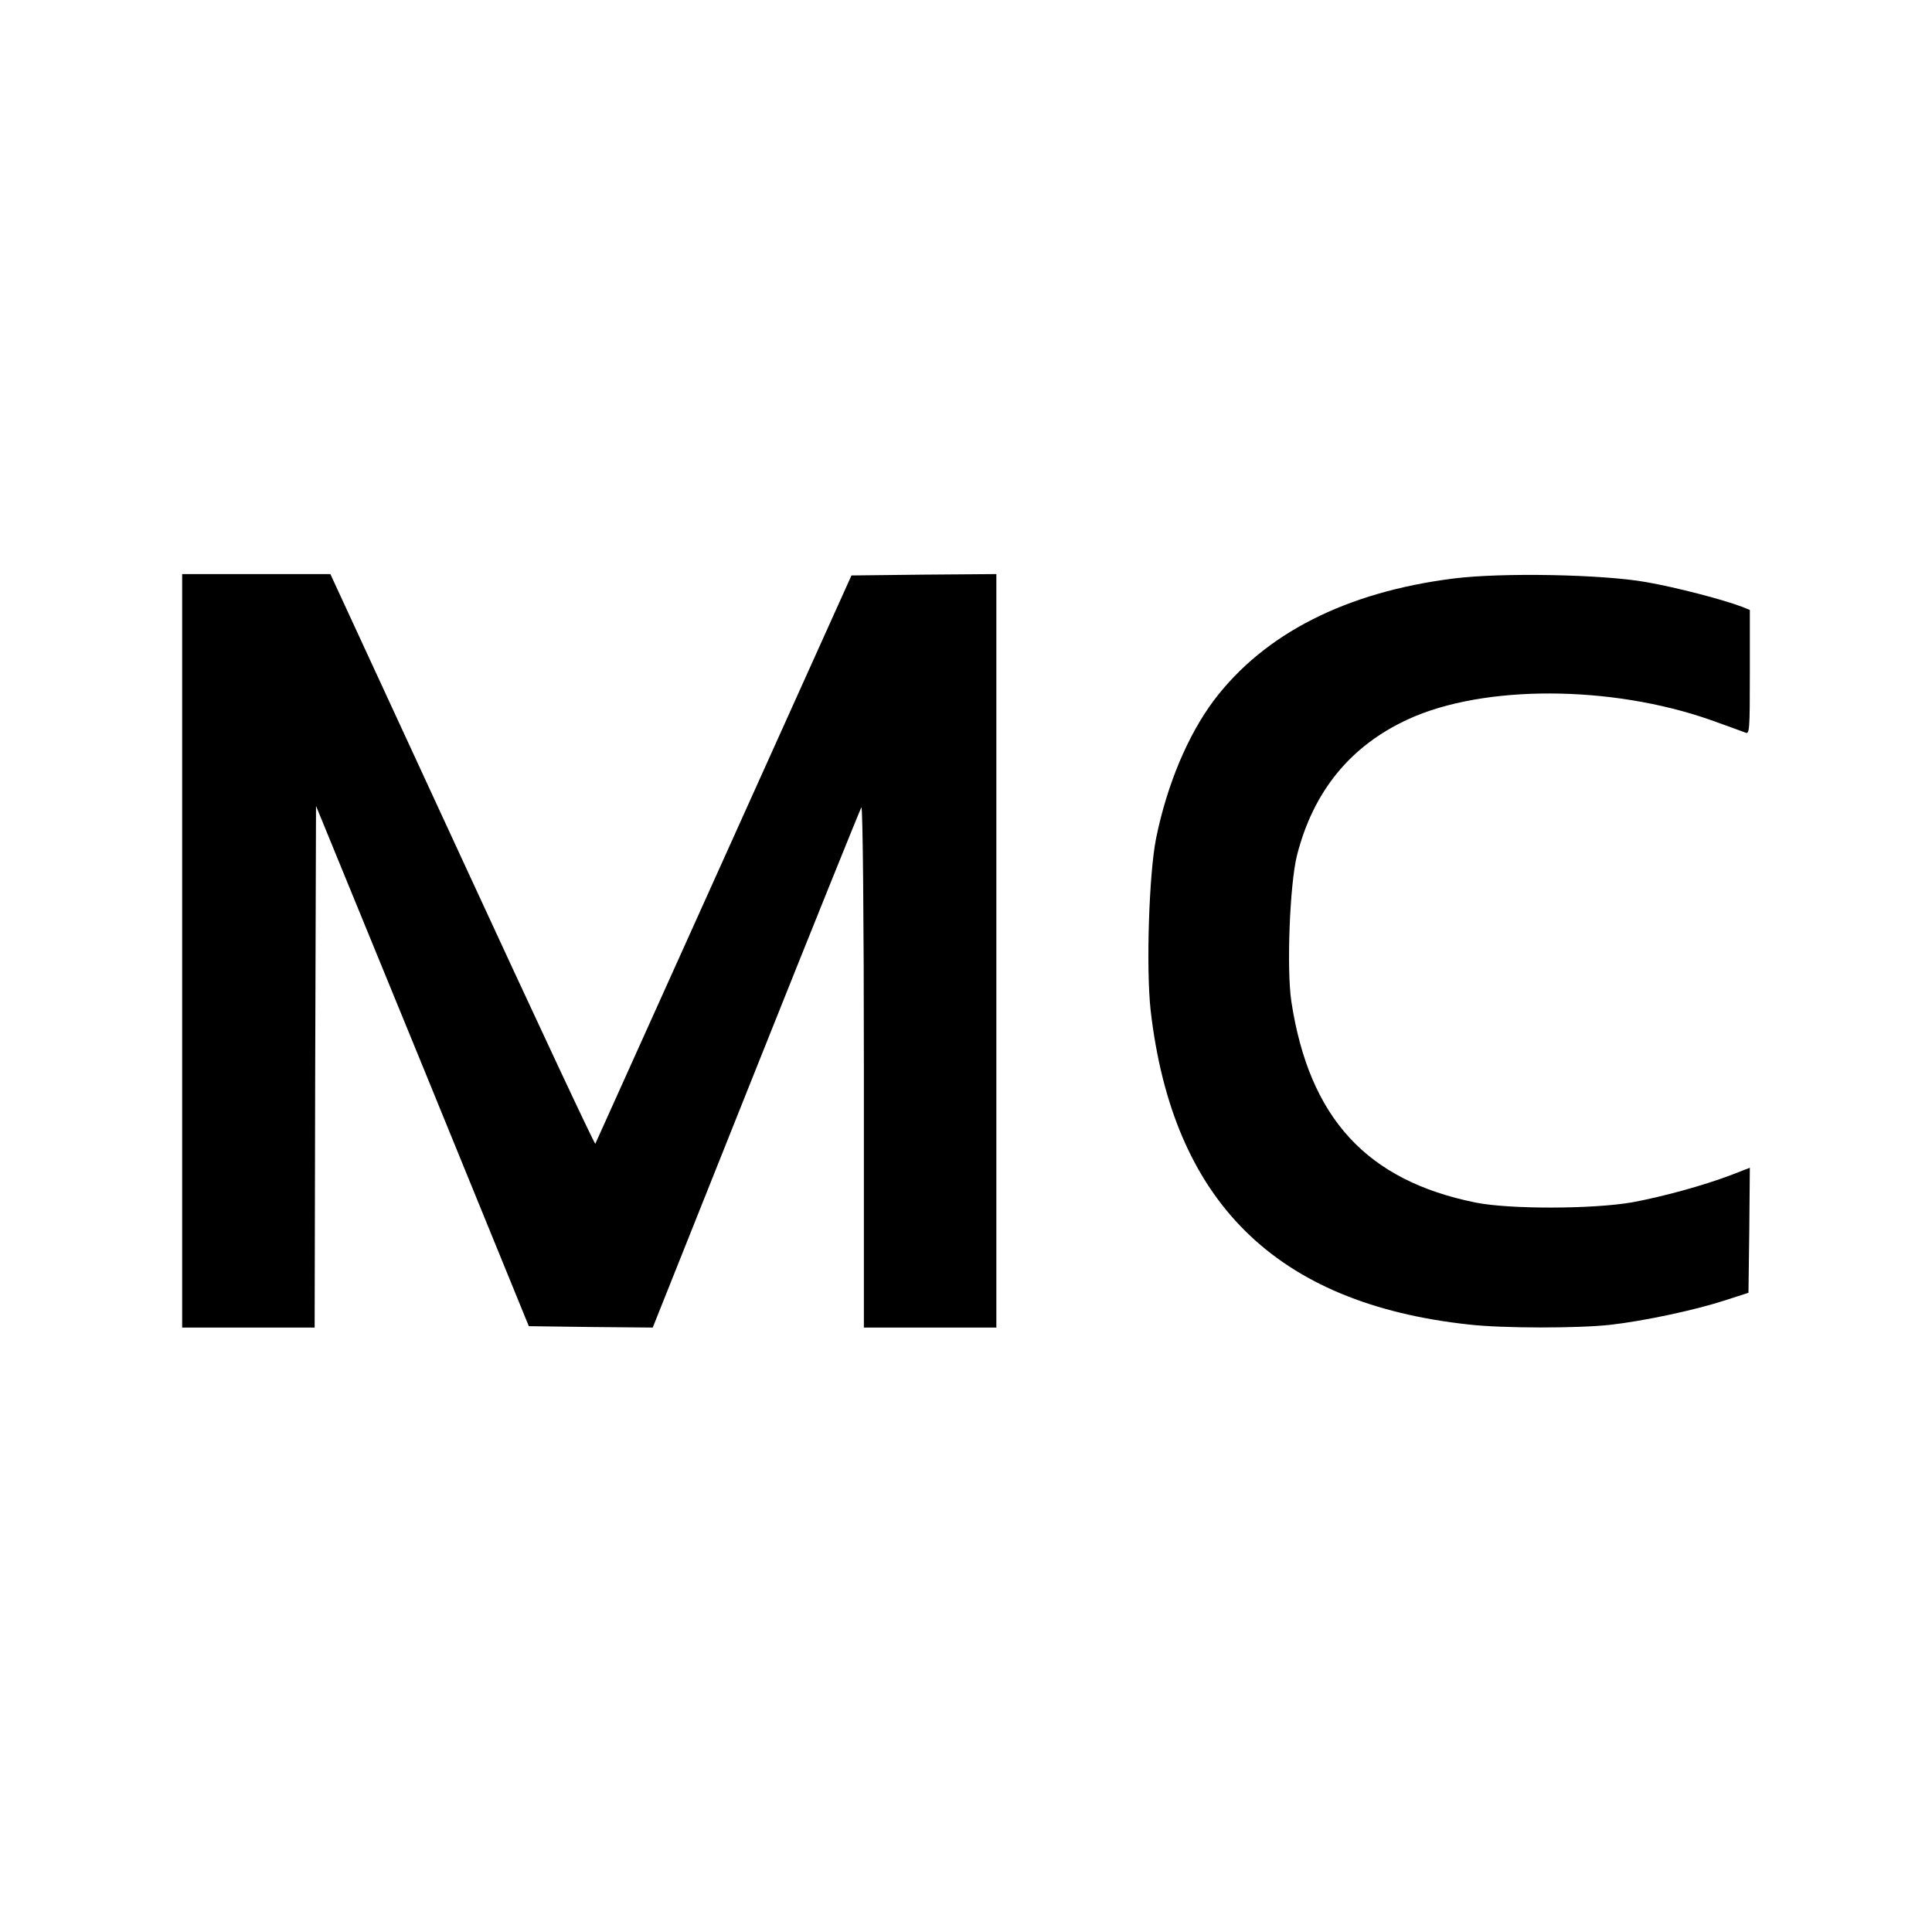<?xml version="1.0" standalone="no"?>
<!DOCTYPE svg PUBLIC "-//W3C//DTD SVG 20010904//EN"
 "http://www.w3.org/TR/2001/REC-SVG-20010904/DTD/svg10.dtd">
<svg version="1.0" xmlns="http://www.w3.org/2000/svg"
 width="700pt" height="700pt" viewBox="0 0 700 700"
 preserveAspectRatio="xMidYMid meet">
<g transform="translate(0,700) scale(0.1,-0.1)"
fill="#000000" stroke="none">
<path d="M660 3555 l0 -1365 240 0 240 0 2 945 3 945 386 -942 385 -943 225
-3 224 -2 374 937 c206 516 378 942 382 948 5 5 9 -412 9 -938 l0 -947 240 0
240 0 0 1365 0 1365 -262 -2 -263 -3 -462 -1025 c-254 -564 -464 -1029 -466
-1034 -2 -5 -218 457 -481 1027 l-479 1037 -268 0 -269 0 0 -1365z"/>
<path d="M5267 4904 c-390 -49 -687 -200 -870 -443 -93 -125 -168 -302 -208
-497 -26 -128 -37 -471 -20 -625 80 -693 453 -1062 1153 -1138 123 -14 396
-14 513 -1 122 14 301 52 410 87 l90 29 3 227 2 226 -67 -26 c-100 -38 -245
-78 -358 -99 -141 -25 -446 -26 -569 -1 -395 80 -602 306 -667 727 -18 118 -6
425 20 530 59 233 194 398 403 494 274 126 736 124 1097 -3 58 -21 114 -41
124 -45 16 -8 17 6 17 218 l0 226 -27 11 c-71 27 -240 71 -349 90 -158 28
-522 35 -697 13z"/>
</g>
</svg>
